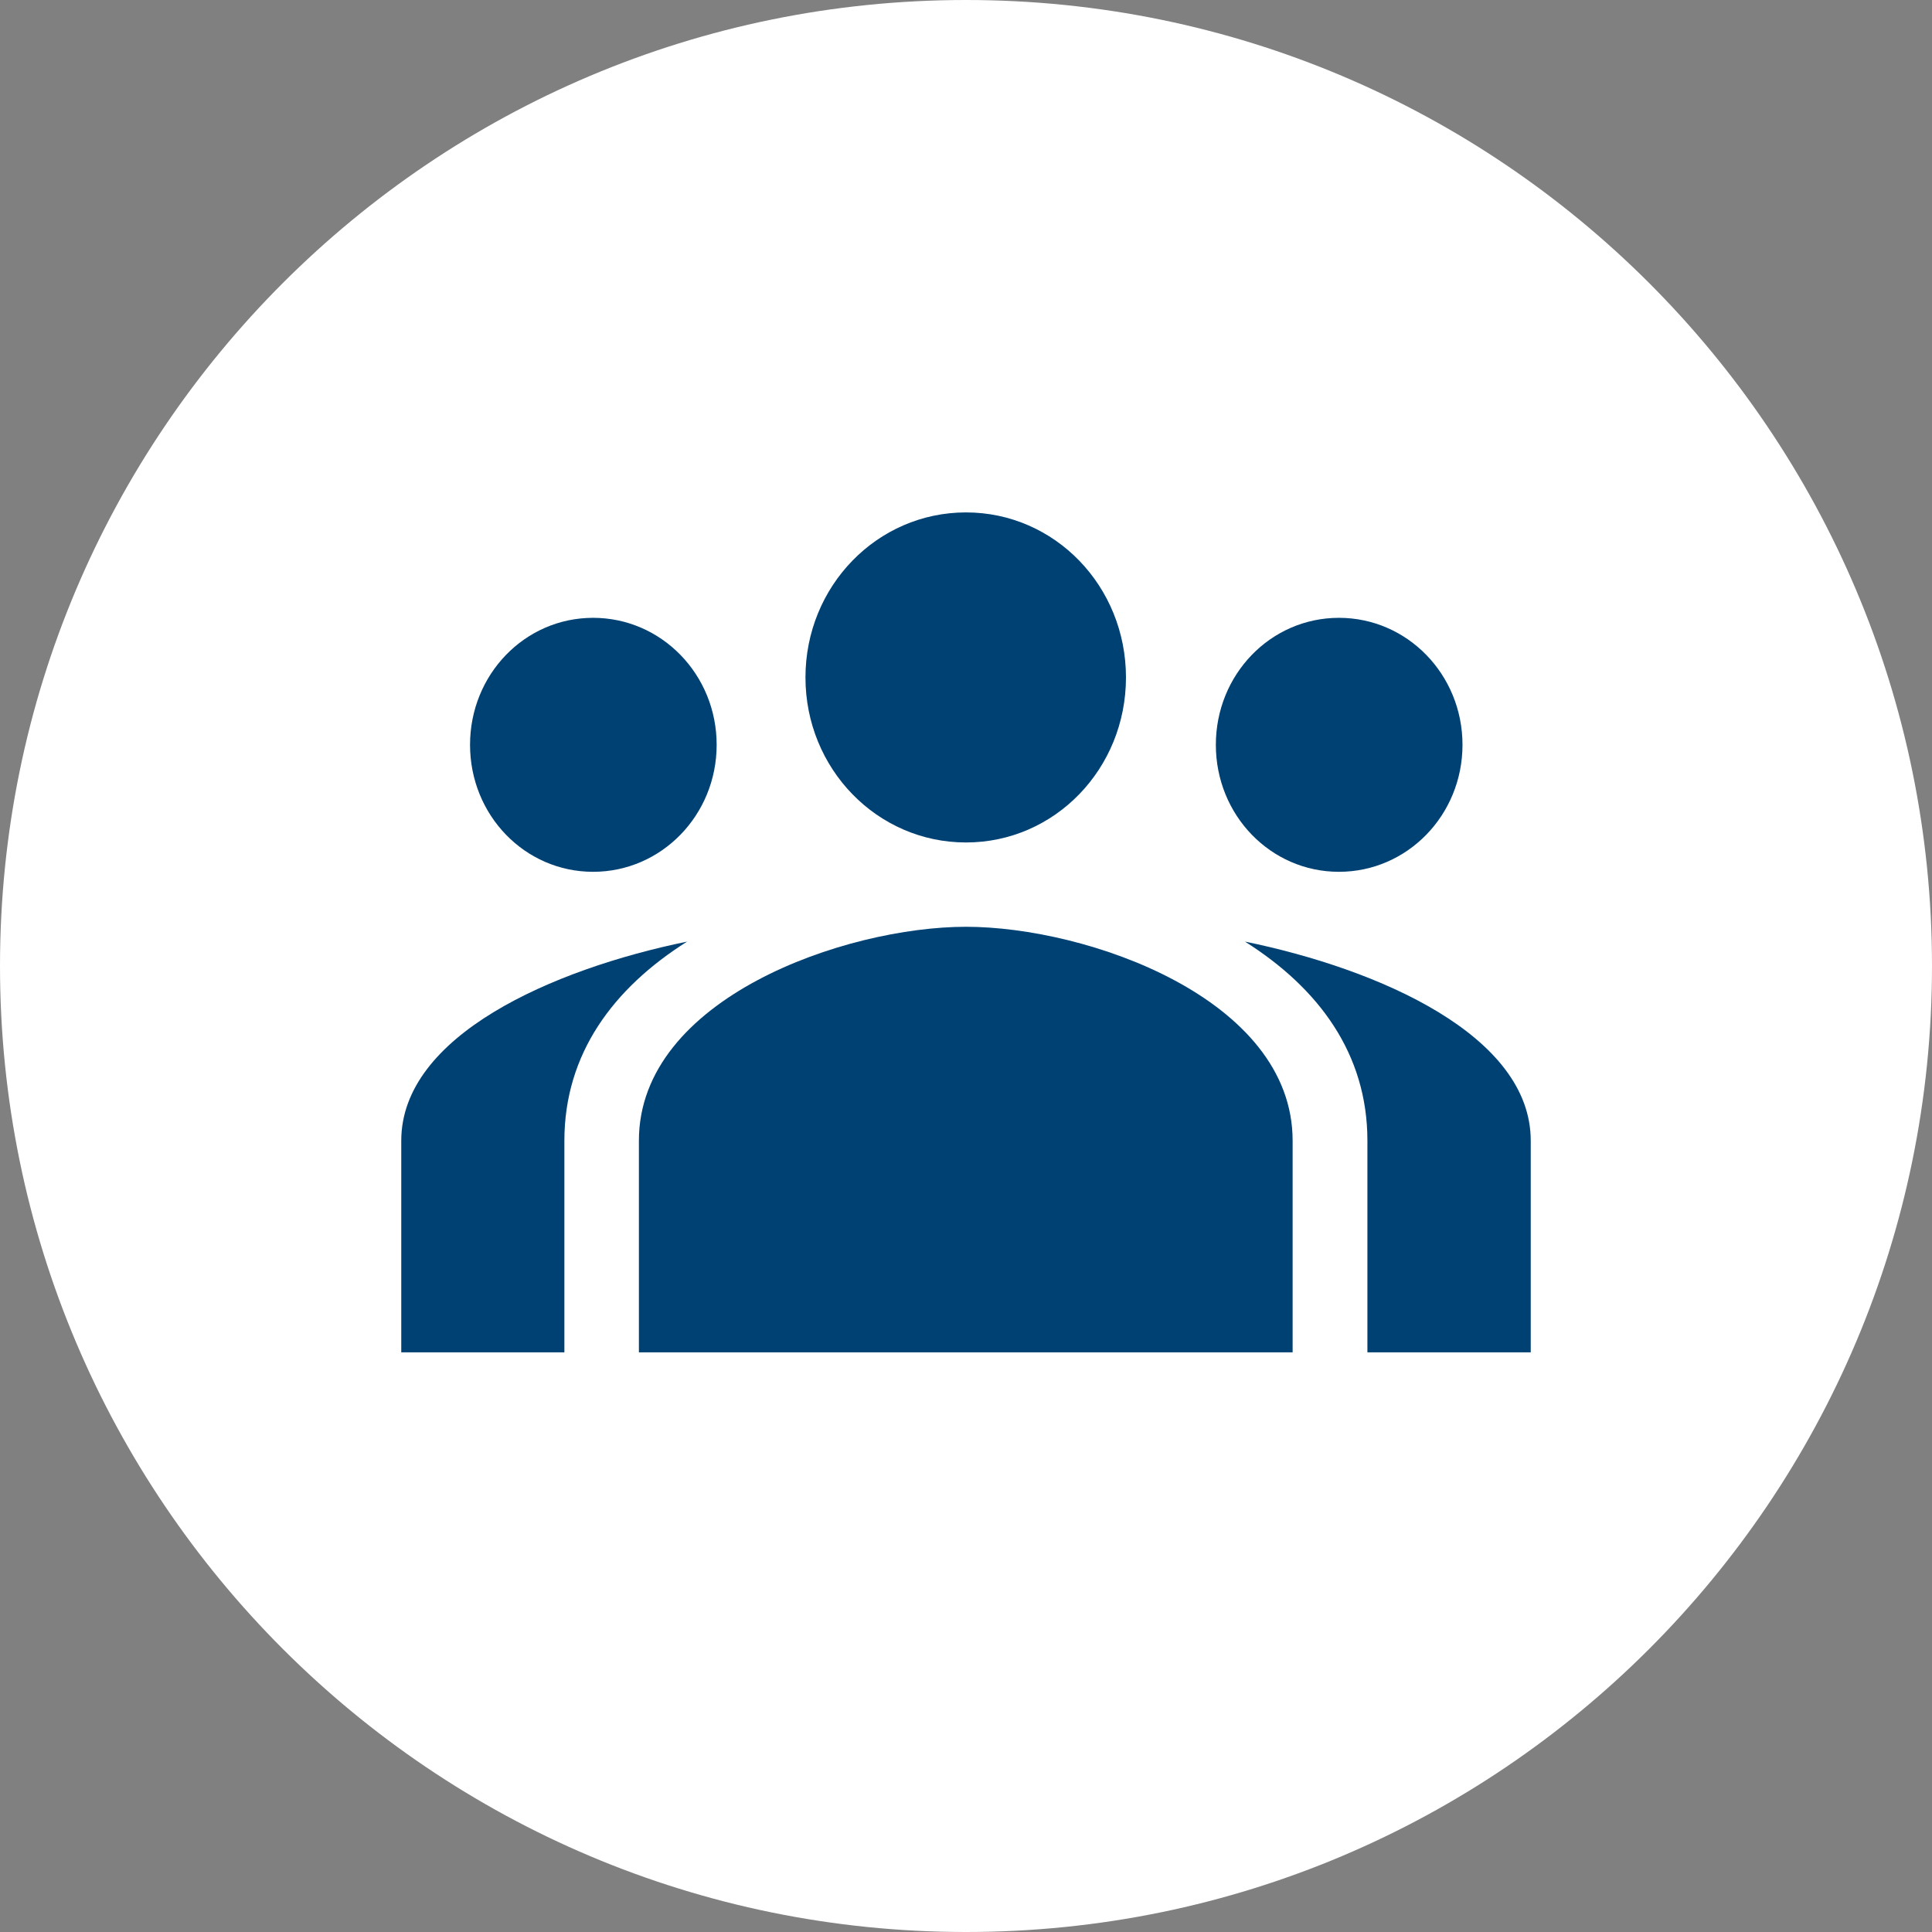 <?xml version="1.0" encoding="utf-8"?>
<!-- Generator: Adobe Illustrator 15.0.0, SVG Export Plug-In . SVG Version: 6.00 Build 0)  -->
<!DOCTYPE svg PUBLIC "-//W3C//DTD SVG 1.1//EN" "http://www.w3.org/Graphics/SVG/1.1/DTD/svg11.dtd">
<svg version="1.1" id="icon_service_strategy.svg" xmlns="http://www.w3.org/2000/svg" xmlns:xlink="http://www.w3.org/1999/xlink"
	 x="0px" y="0px" width="130px" height="130px" viewBox="0 0 130 130" enable-background="new 0 0 130 130" xml:space="preserve">
<rect x="0" y="0" width="130" height="130" fill="#808080" stroke="none"/>
<g>
	<path fill="#FFFFFF" d="M65,0c35.898,0,65,29.102,65,65c0,35.898-29.102,65-65,65c-35.898,0-65-29.102-65-65
		C0,29.102,29.102,0,65,0z"/>
</g>
<path fill="#004173" d="M37.976,76.756c0-5.857,3.302-10.273,8.258-13.398C37.16,65.219,27,69.688,27,76.756v14.24h10.976V76.756z"
	/>
<path fill="#004173" d="M65,62.361c-8.117,0-22.01,4.811-22.01,14.395v14.24h43.988v-14.24C86.979,67.172,73.117,62.361,65,62.361z"
	/>
<path fill="#004173" d="M48.222,50.117c0-4.729-3.714-8.545-8.313-8.545c-4.599,0-8.281,3.817-8.281,8.545
	c0,4.729,3.682,8.545,8.281,8.545C44.508,58.662,48.222,54.846,48.222,50.117z"/>
<path fill="#004173" d="M98.408,50.117c0-4.729-3.715-8.545-8.313-8.545c-4.601,0-8.283,3.817-8.283,8.545
	c0,4.729,3.684,8.545,8.283,8.545C94.693,58.662,98.408,54.846,98.408,50.117z"/>
<path fill="#004173" d="M64.998,56.688c5.977,0,10.766-4.959,10.766-11.104s-4.789-11.105-10.766-11.105
	c-5.976,0-10.8,4.96-10.8,11.105S59.022,56.688,64.998,56.688z"/>
<path fill="#004173" d="M83.768,63.357c4.955,3.125,8.242,7.542,8.242,13.398v14.24H103v-14.24
	C103,69.688,92.84,65.219,83.768,63.357z"/>
</svg>
